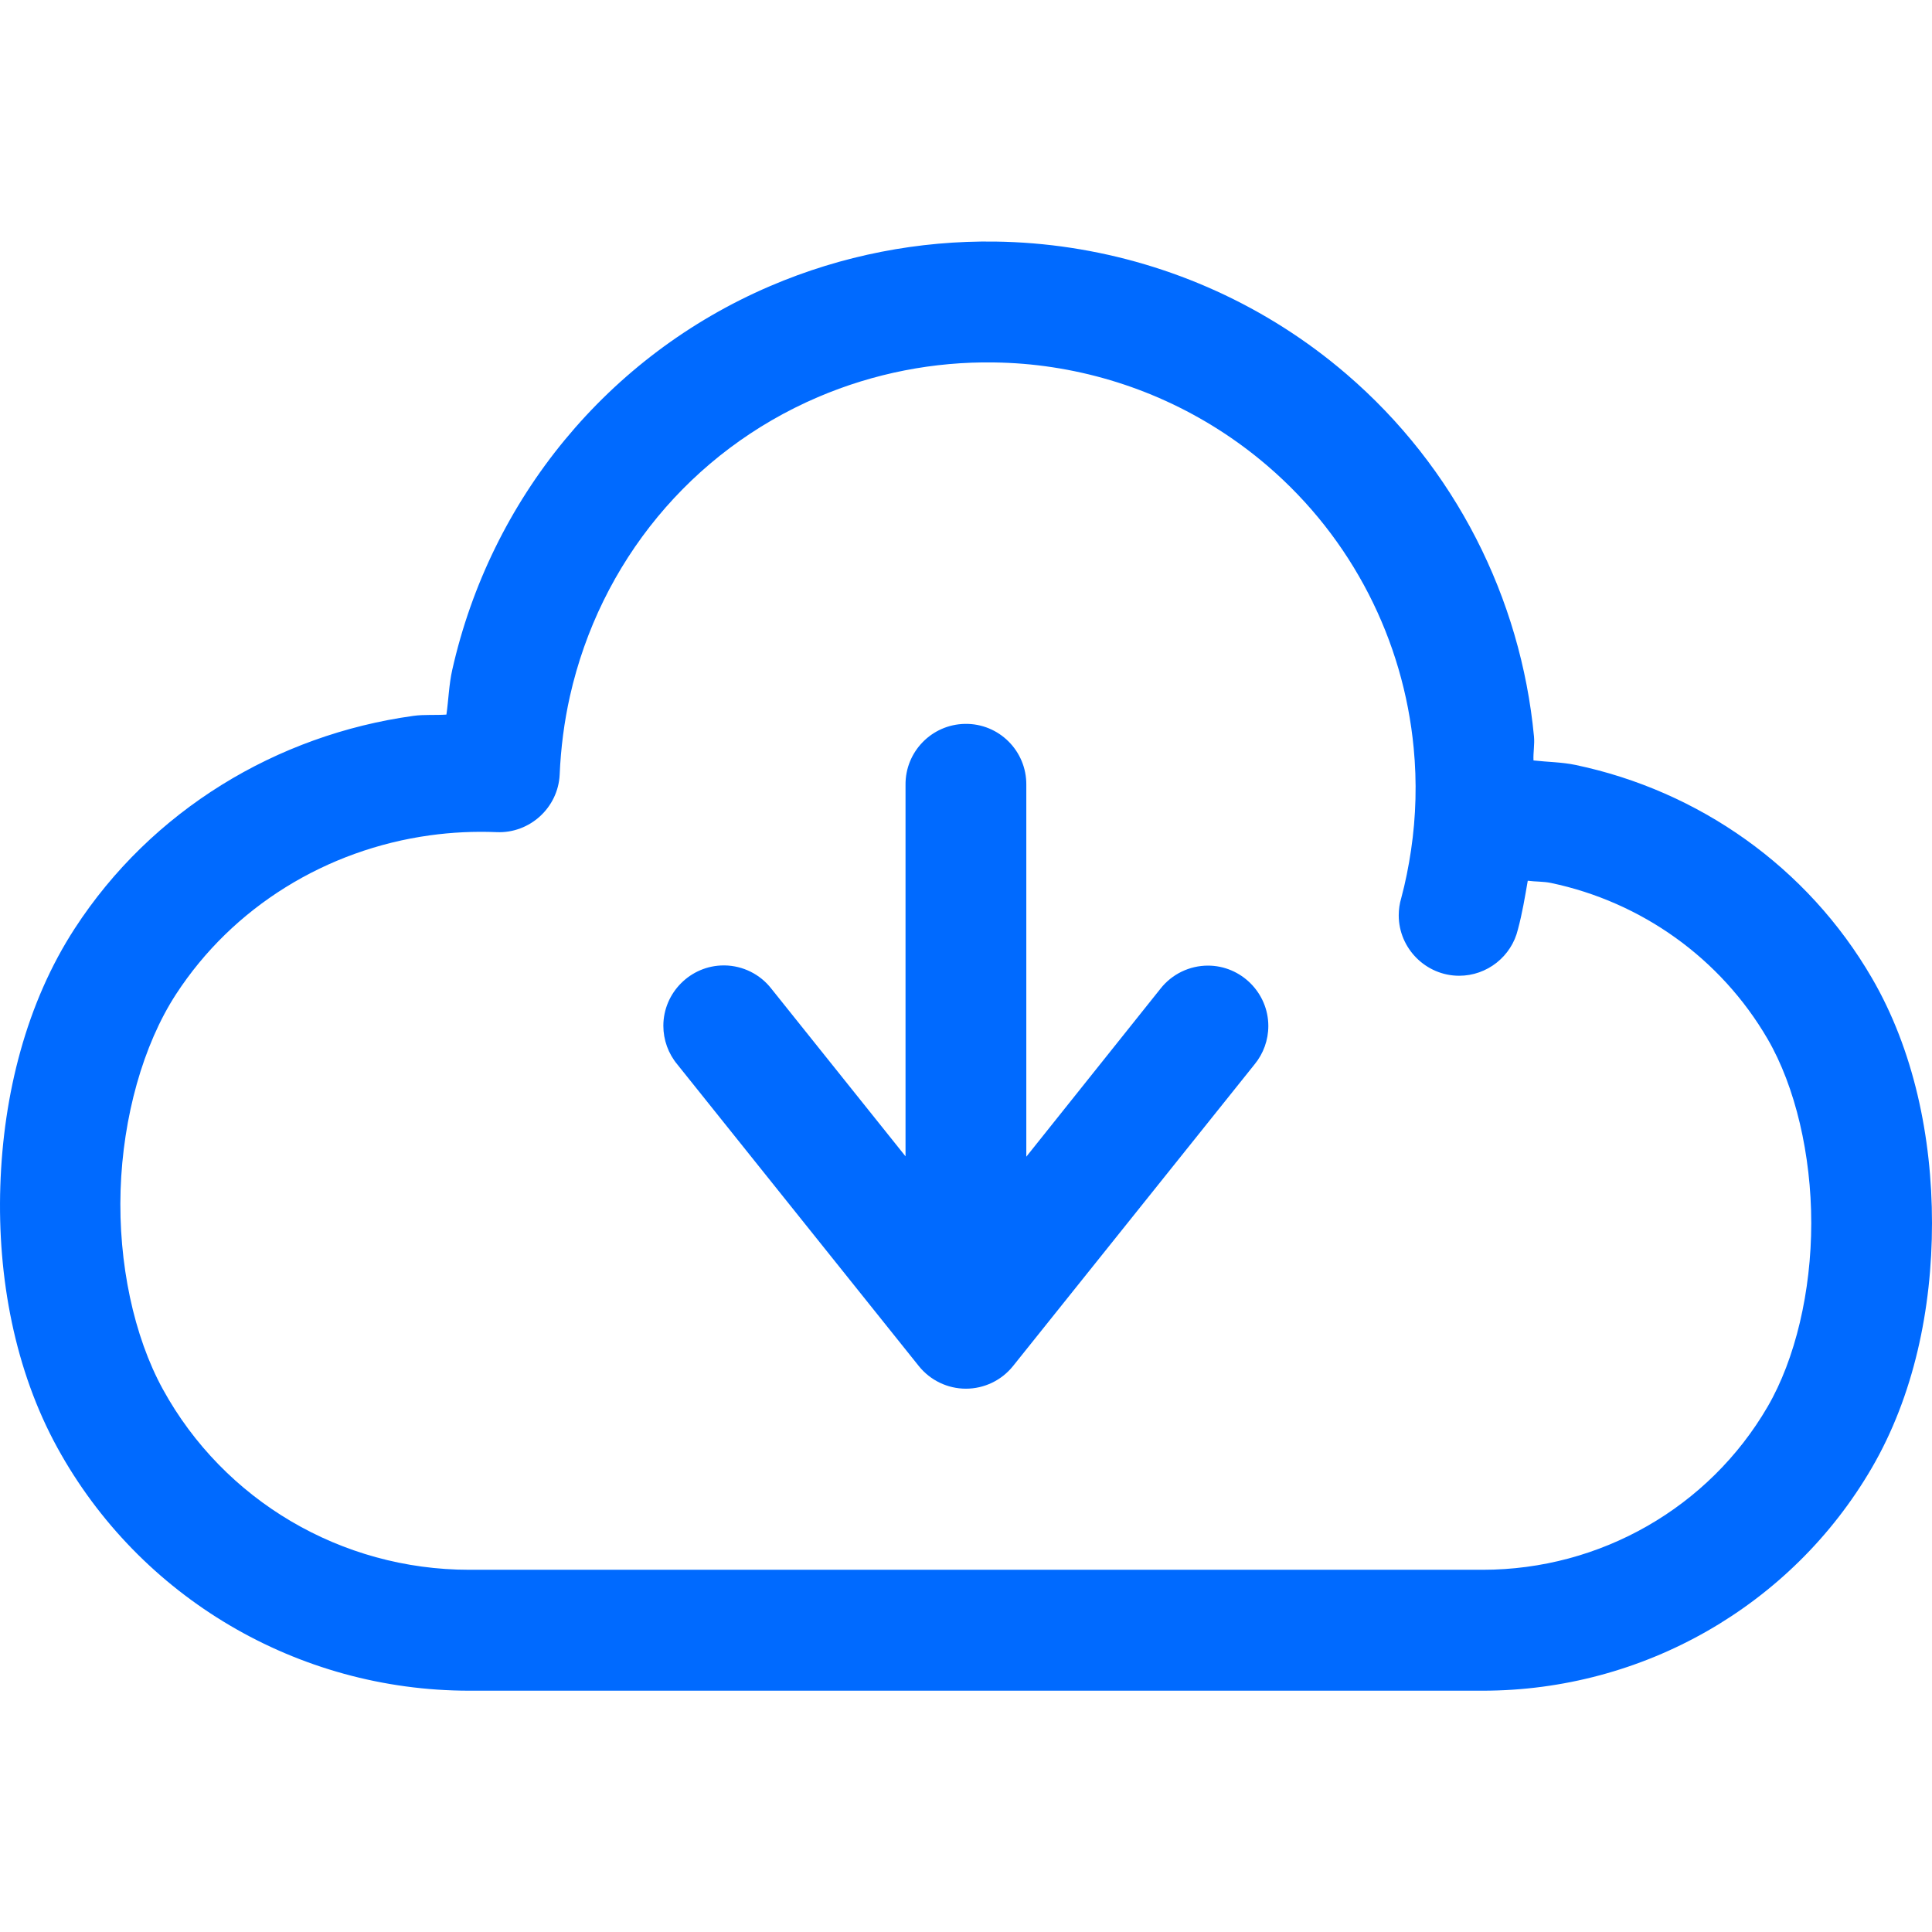 <?xml version="1.0" encoding="UTF-8"?> <svg xmlns="http://www.w3.org/2000/svg" width="60" height="60" viewBox="0 0 60 60" fill="none"><g id="fi_6682767"><path id="Vector" d="M30.91 7.502C28.548 7.469 26.163 7.922 23.914 8.886C18.867 11.049 15.236 15.505 14.044 20.808C13.943 21.257 13.93 21.731 13.864 22.192C13.524 22.216 13.176 22.185 12.839 22.232C8.594 22.819 4.707 25.162 2.321 28.835C0.821 31.144 0.102 33.987 0.01 36.834C-0.082 39.681 0.463 42.559 1.782 44.961C4.337 49.615 9.244 52.506 14.572 52.506H46.046C51.023 52.506 55.638 49.872 58.132 45.584C59.428 43.355 60 40.666 60 37.984C60 35.302 59.428 32.598 58.132 30.37C56.129 26.925 52.756 24.559 48.928 23.756C48.505 23.667 48.059 23.666 47.624 23.616C47.612 23.369 47.663 23.116 47.639 22.869C47.231 18.581 45.198 14.519 41.812 11.615C39.34 9.494 36.363 8.17 33.257 7.696C32.48 7.577 31.697 7.513 30.91 7.502ZM30.858 11.256C31.473 11.264 32.083 11.313 32.689 11.406C35.114 11.776 37.432 12.812 39.362 14.467C42 16.73 43.586 19.89 43.903 23.228C44.004 24.278 43.978 25.349 43.82 26.411C43.746 26.906 43.648 27.403 43.516 27.894C43.464 28.067 43.439 28.246 43.439 28.427C43.439 29.456 44.285 30.303 45.316 30.303C46.182 30.303 46.941 29.704 47.141 28.861C47.277 28.358 47.358 27.858 47.446 27.352C47.683 27.384 47.934 27.372 48.167 27.421C50.97 28.01 53.432 29.752 54.895 32.267C55.756 33.748 56.25 35.863 56.25 37.984C56.25 40.105 55.756 42.205 54.895 43.686C53.074 46.817 49.699 48.751 46.046 48.751H14.572C10.6 48.751 6.955 46.599 5.06 43.148C4.154 41.498 3.672 39.225 3.745 36.959C3.819 34.691 4.443 32.453 5.463 30.882C7.234 28.157 10.143 26.385 13.352 25.942C14.033 25.848 14.729 25.814 15.428 25.843C16.452 25.886 17.331 25.083 17.381 24.06C17.416 23.229 17.523 22.41 17.699 21.624C18.633 17.47 21.458 14.023 25.394 12.336C27.152 11.583 29.015 11.229 30.858 11.256ZM29.965 22.481C28.934 22.5 28.11 23.348 28.122 24.378V35.911L23.954 30.703C23.606 30.256 23.072 29.99 22.504 29.982C22.495 29.982 22.485 29.982 22.476 29.982C21.447 29.982 20.601 30.828 20.601 31.857C20.601 32.295 20.754 32.721 21.036 33.058L28.536 42.426C28.892 42.869 29.43 43.127 29.997 43.127C30.565 43.127 31.103 42.869 31.459 42.426L38.959 33.058C39.237 32.722 39.389 32.299 39.389 31.863C39.389 30.834 38.543 29.988 37.514 29.988C36.94 29.988 36.396 30.252 36.041 30.703L31.873 35.922V24.378C31.884 23.32 31.022 22.461 29.965 22.481Z" fill="#006AFF"></path></g></svg> 